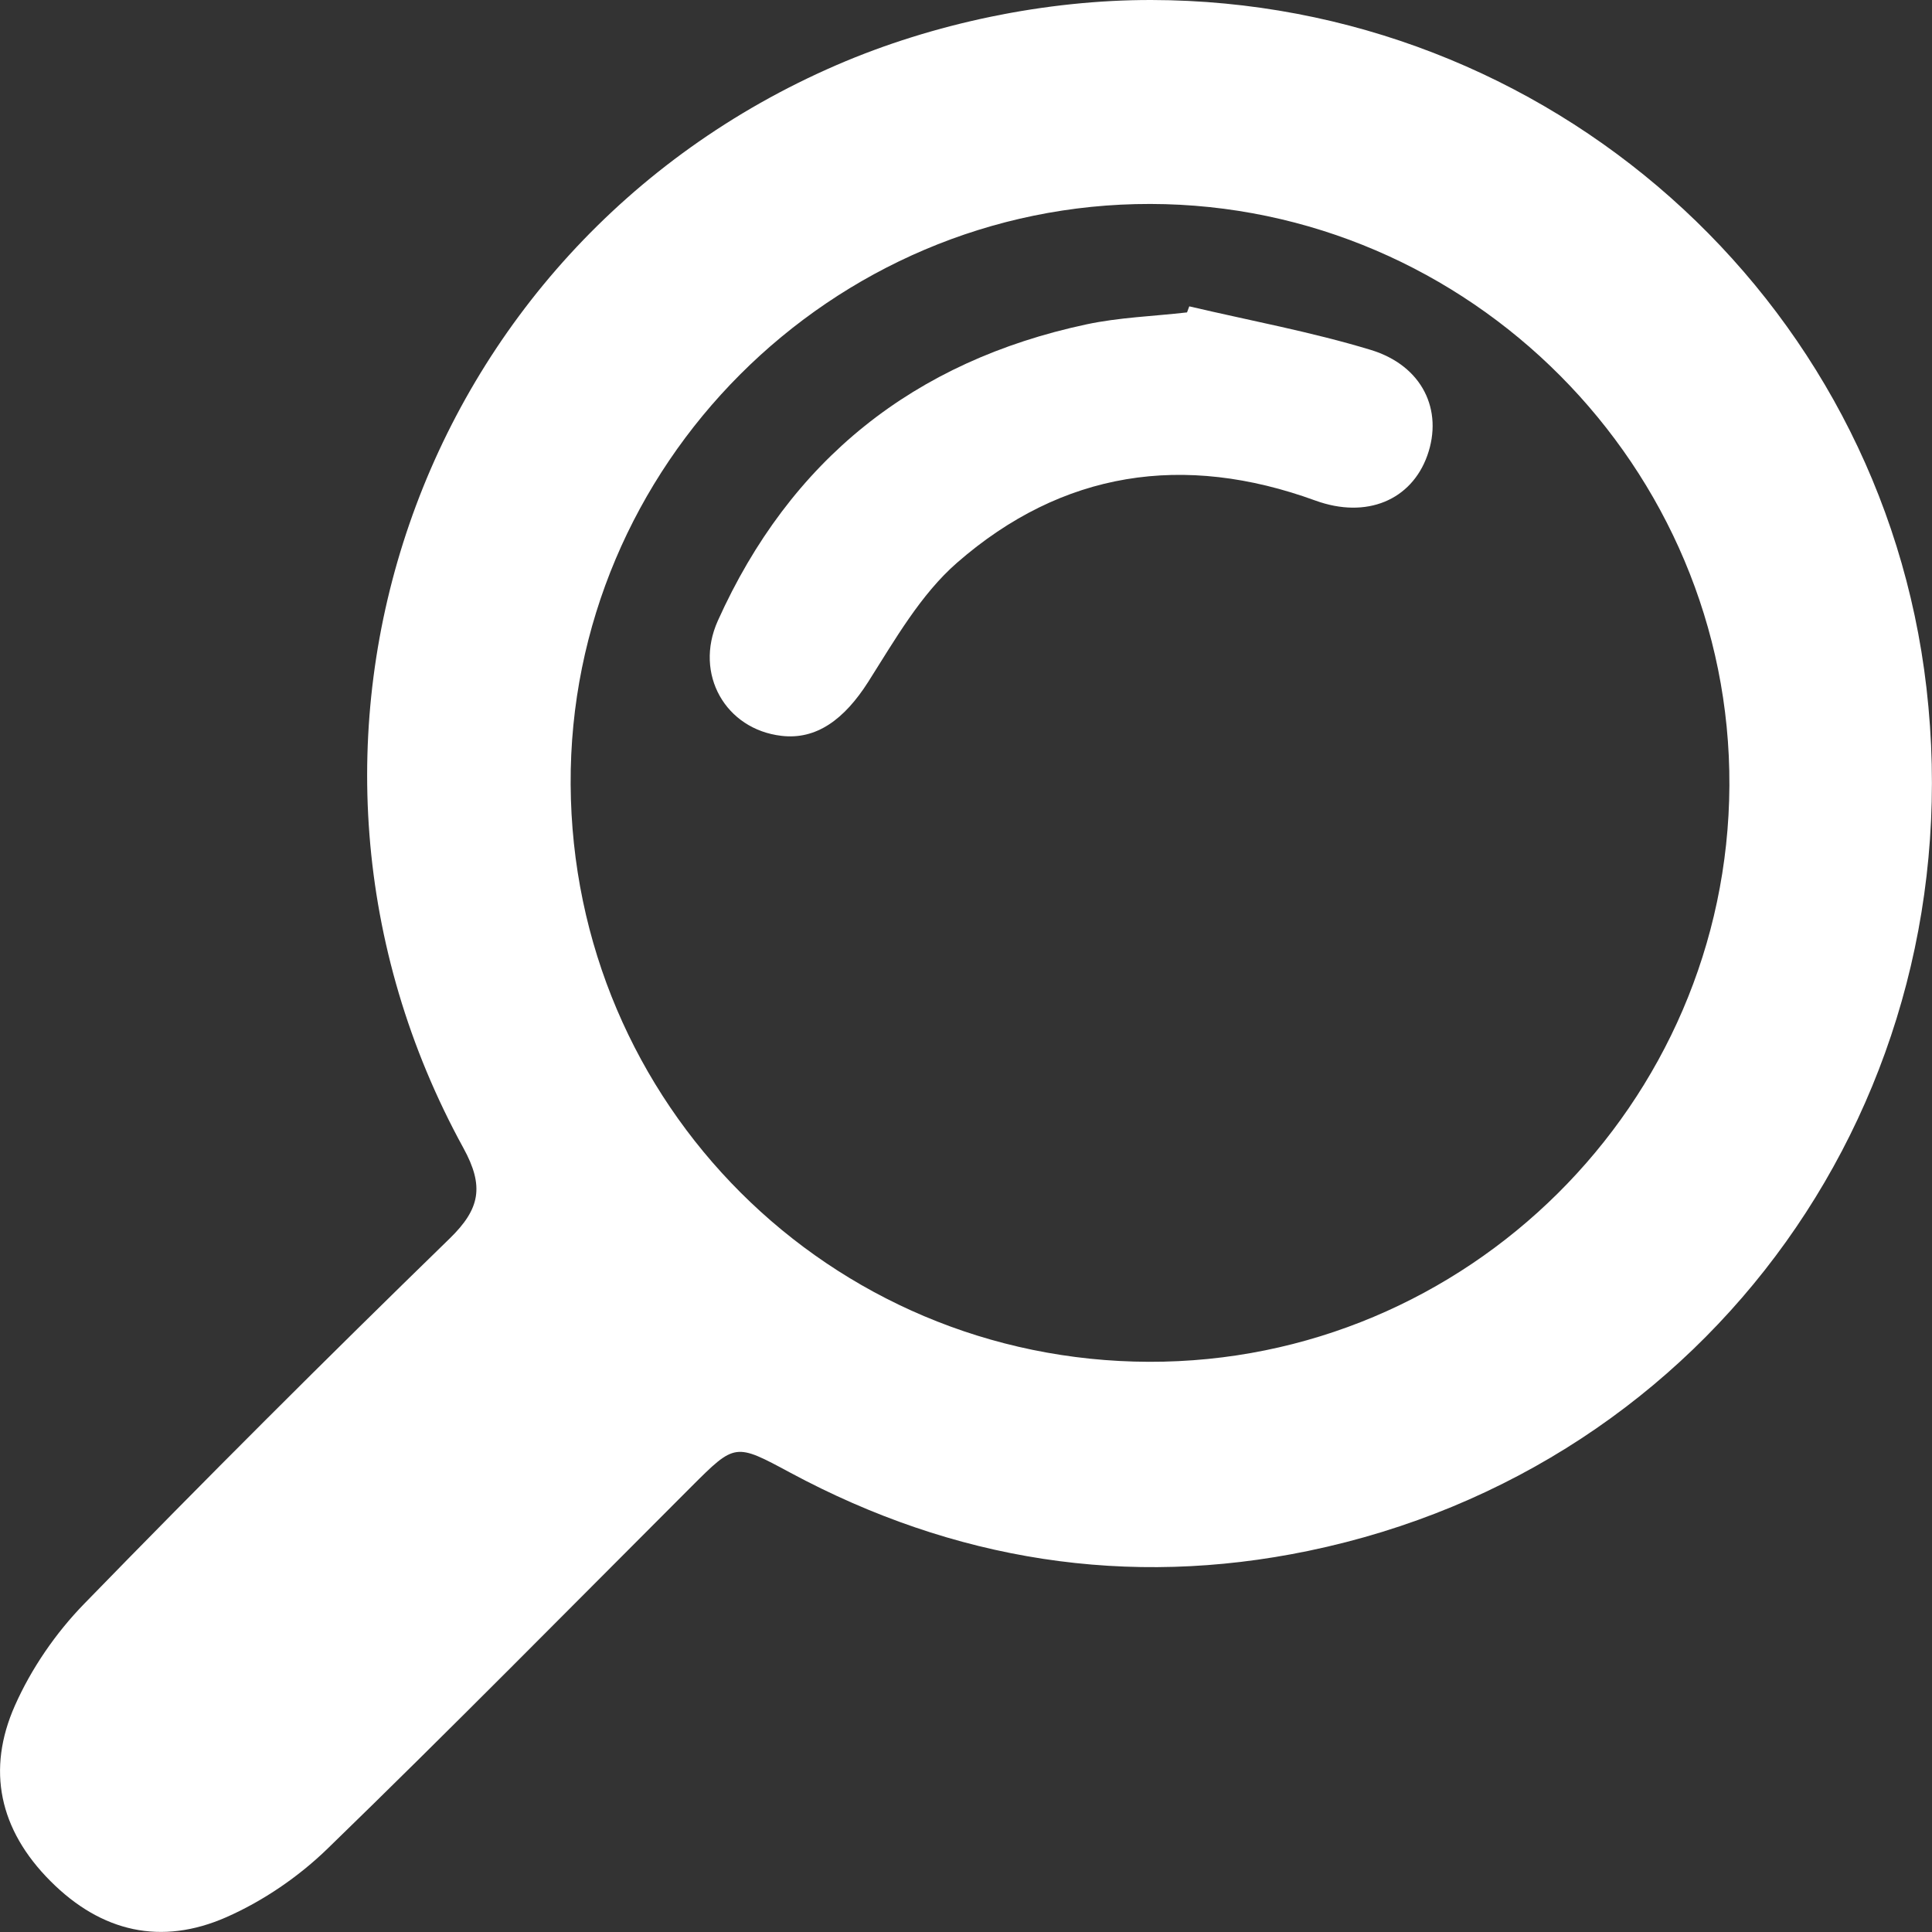 <svg width="30" height="30" viewBox="0 0 30 30" fill="none" xmlns="http://www.w3.org/2000/svg">
<rect x="0" y="0" width="30" height="30" fill="#333333" stroke="none"/>
<g clip-path="url(#clip0_1_498)">
<path d="M17.881 2.53467e-05C24.033 0.012 29.215 4.611 29.914 10.681C30.648 17.046 26.563 22.787 20.316 24.082C17.508 24.664 14.81 24.232 12.274 22.869C11.415 22.407 11.417 22.404 10.736 23.084C8.858 24.962 6.995 26.854 5.089 28.703C4.638 29.142 4.084 29.52 3.51 29.772C2.509 30.211 1.578 30.007 0.783 29.209C-0.013 28.411 -0.211 27.481 0.232 26.483C0.486 25.91 0.866 25.357 1.304 24.907C3.17 22.989 5.063 21.099 6.981 19.233C7.455 18.772 7.522 18.422 7.196 17.827C3.771 11.581 6.451 3.839 12.991 1.01C14.498 0.358 16.246 -0.003 17.881 2.53467e-05ZM17.842 21.146C22.779 21.159 26.828 17.14 26.854 12.2C26.879 7.258 22.818 3.176 17.864 3.167C12.905 3.158 8.834 7.232 8.861 12.179C8.888 17.145 12.882 21.132 17.842 21.146Z" fill="white"/>
<path d="M18.467 4.757C19.408 4.978 20.362 5.153 21.284 5.433C22.09 5.678 22.413 6.372 22.163 7.074C21.916 7.764 21.223 8.062 20.426 7.773C18.381 7.028 16.495 7.313 14.862 8.737C14.294 9.232 13.894 9.939 13.481 10.589C13.112 11.168 12.679 11.491 12.134 11.426C11.268 11.325 10.774 10.469 11.146 9.64C12.27 7.141 14.192 5.609 16.869 5.037C17.379 4.928 17.91 4.911 18.432 4.851C18.445 4.819 18.455 4.788 18.467 4.757Z" fill="white"/>
</g>
<defs>
<clipPath id="clip0_1_498">
<rect width="30" height="30" fill="white"/>
</clipPath>
</defs>
</svg>
